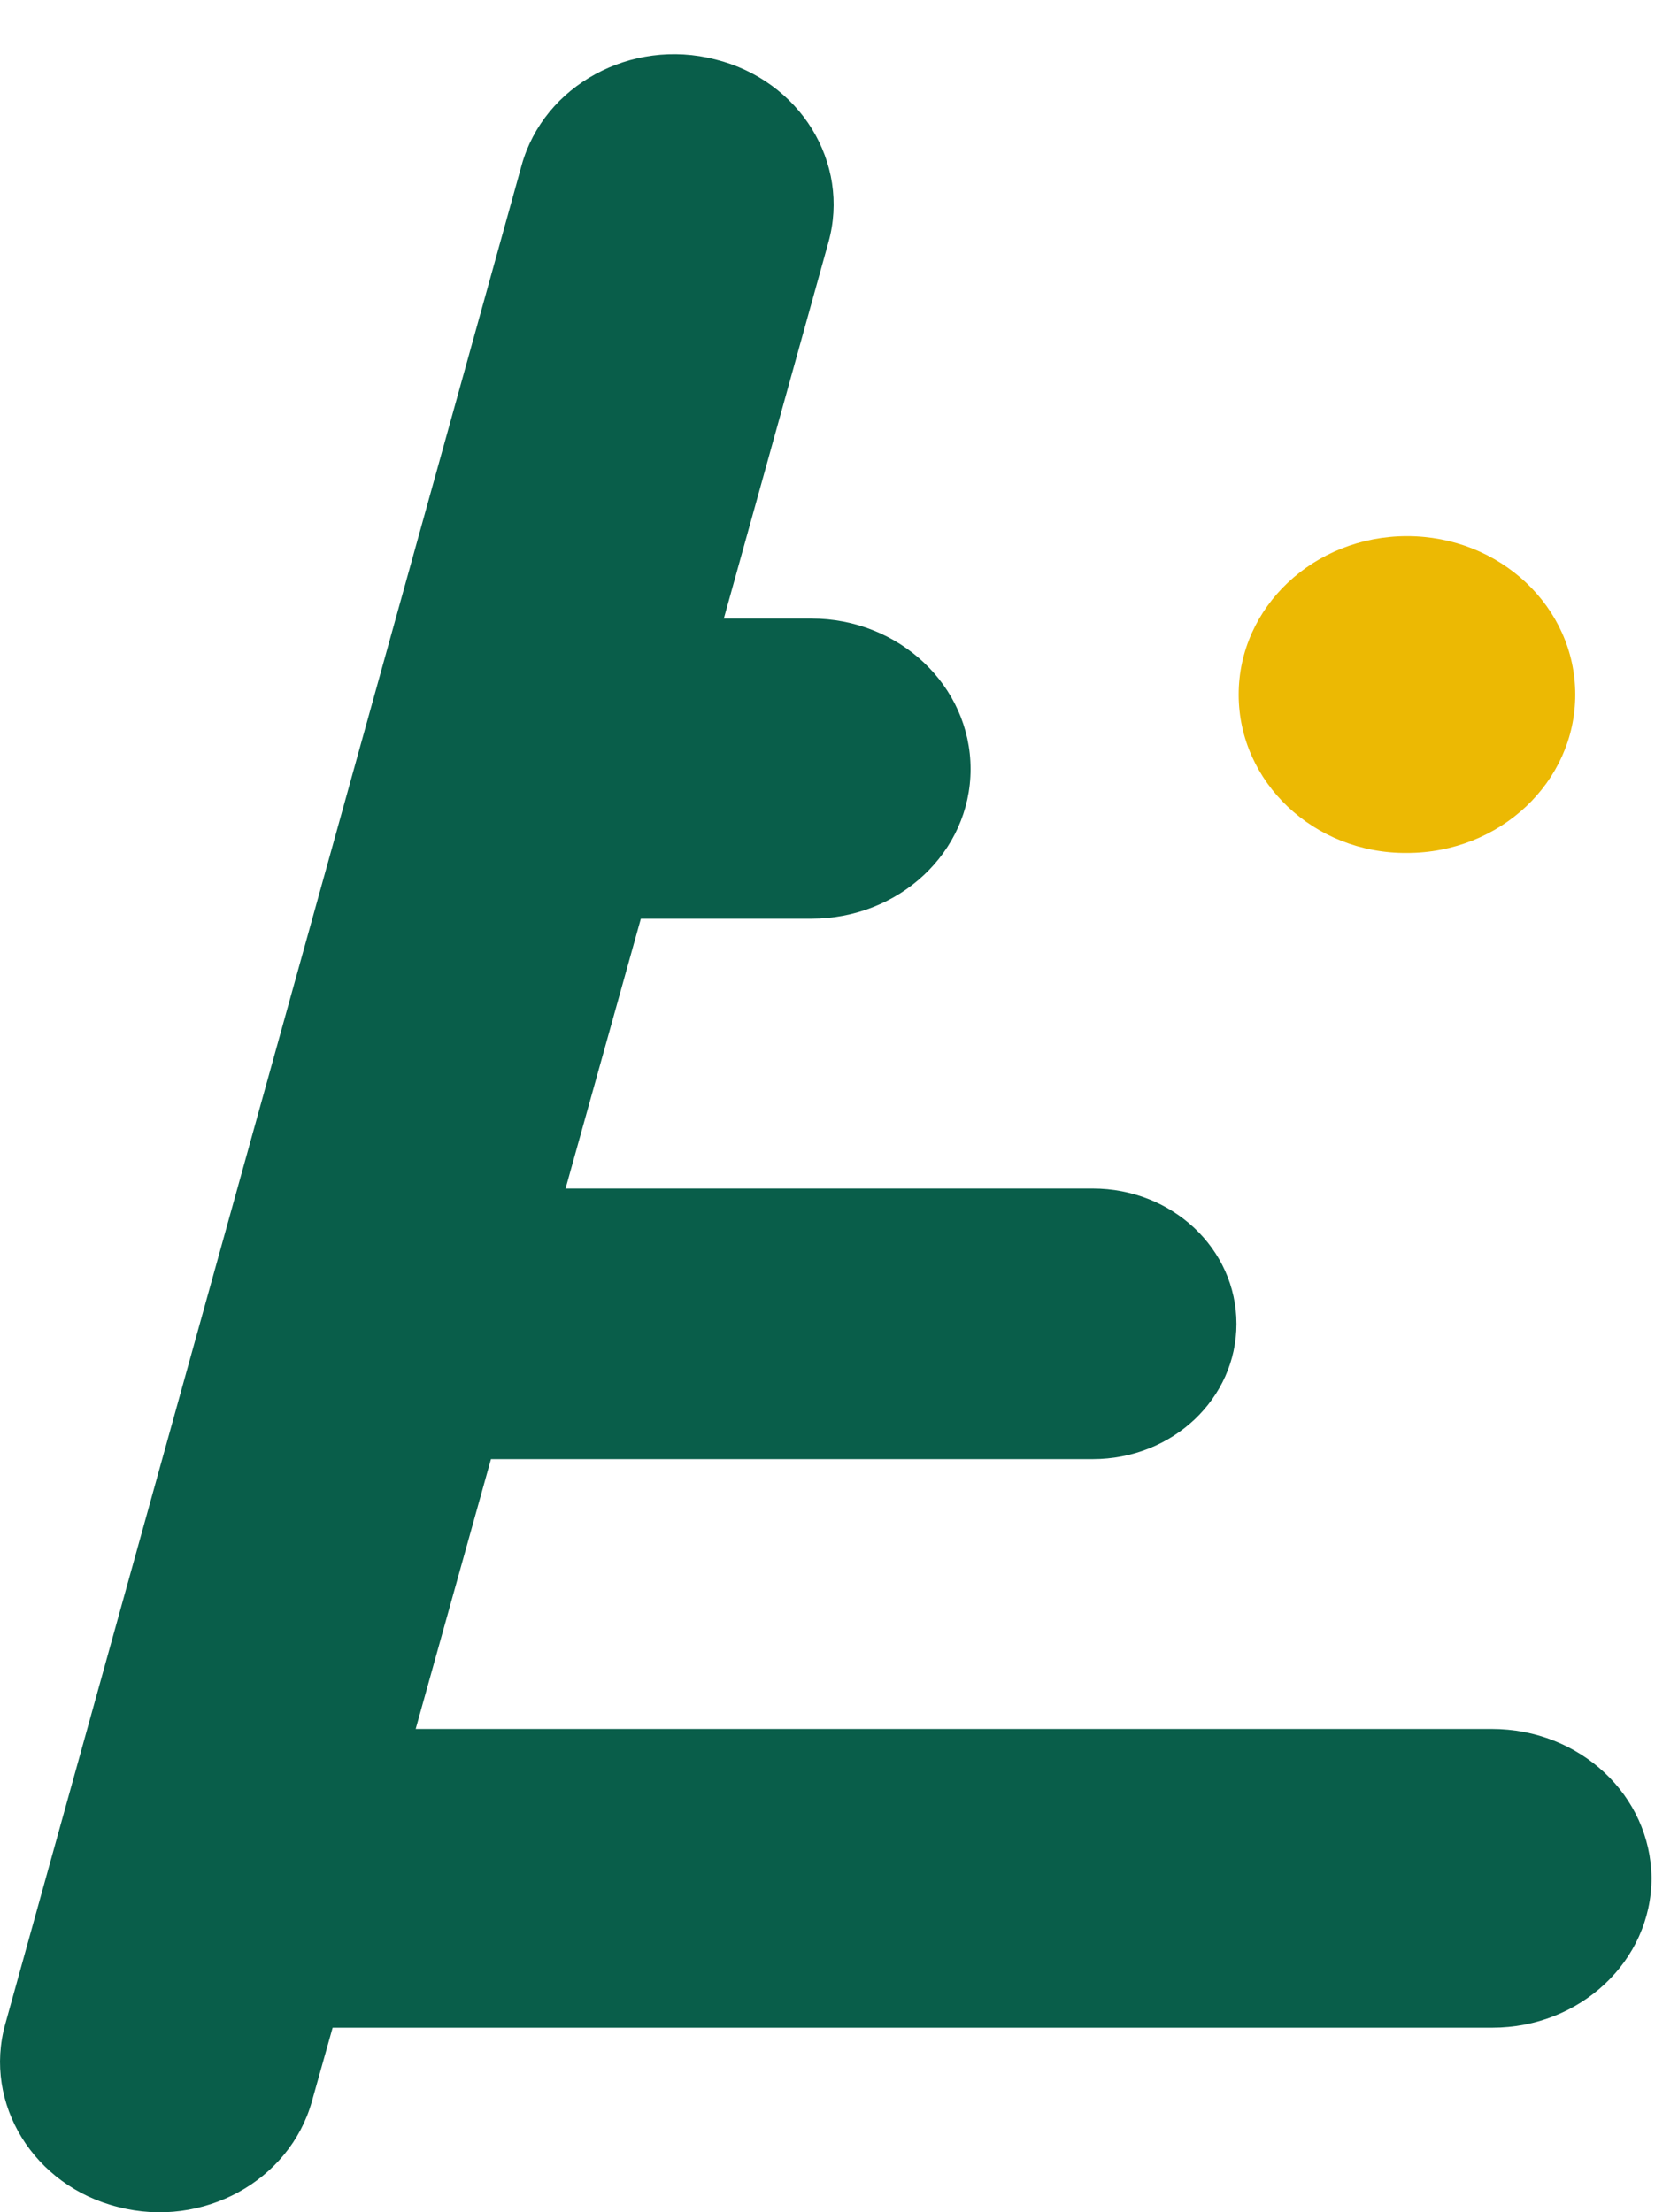 <svg width="22" height="29" viewBox="0 0 22 29" fill="none" xmlns="http://www.w3.org/2000/svg">
<path d="M16.24 9.105C16.24 7.958 17.227 7.028 18.447 7.028C19.666 7.028 20.653 7.958 20.653 9.105C20.653 10.252 19.666 11.181 18.447 11.181C17.227 11.191 16.24 10.252 16.24 9.105Z" fill="#ECB903"/>
<path d="M19.557 22.664H5.45L6.437 19.127H14.327C15.375 19.127 16.211 18.33 16.211 17.354C16.211 16.367 15.365 15.58 14.327 15.58H7.415L8.402 12.043H10.639C11.788 12.043 12.725 11.171 12.725 10.081C12.725 8.99 11.788 8.108 10.639 8.108H9.49L10.861 3.178C11.153 2.135 10.488 1.054 9.379 0.779C8.271 0.494 7.132 1.12 6.84 2.163L0.069 26.532C-0.223 27.575 0.442 28.656 1.55 28.931C2.658 29.216 3.797 28.59 4.089 27.547L4.361 26.58H19.567C20.715 26.58 21.653 25.707 21.653 24.617C21.642 23.536 20.715 22.664 19.557 22.664Z" fill="#095E4A"/>
</svg>
